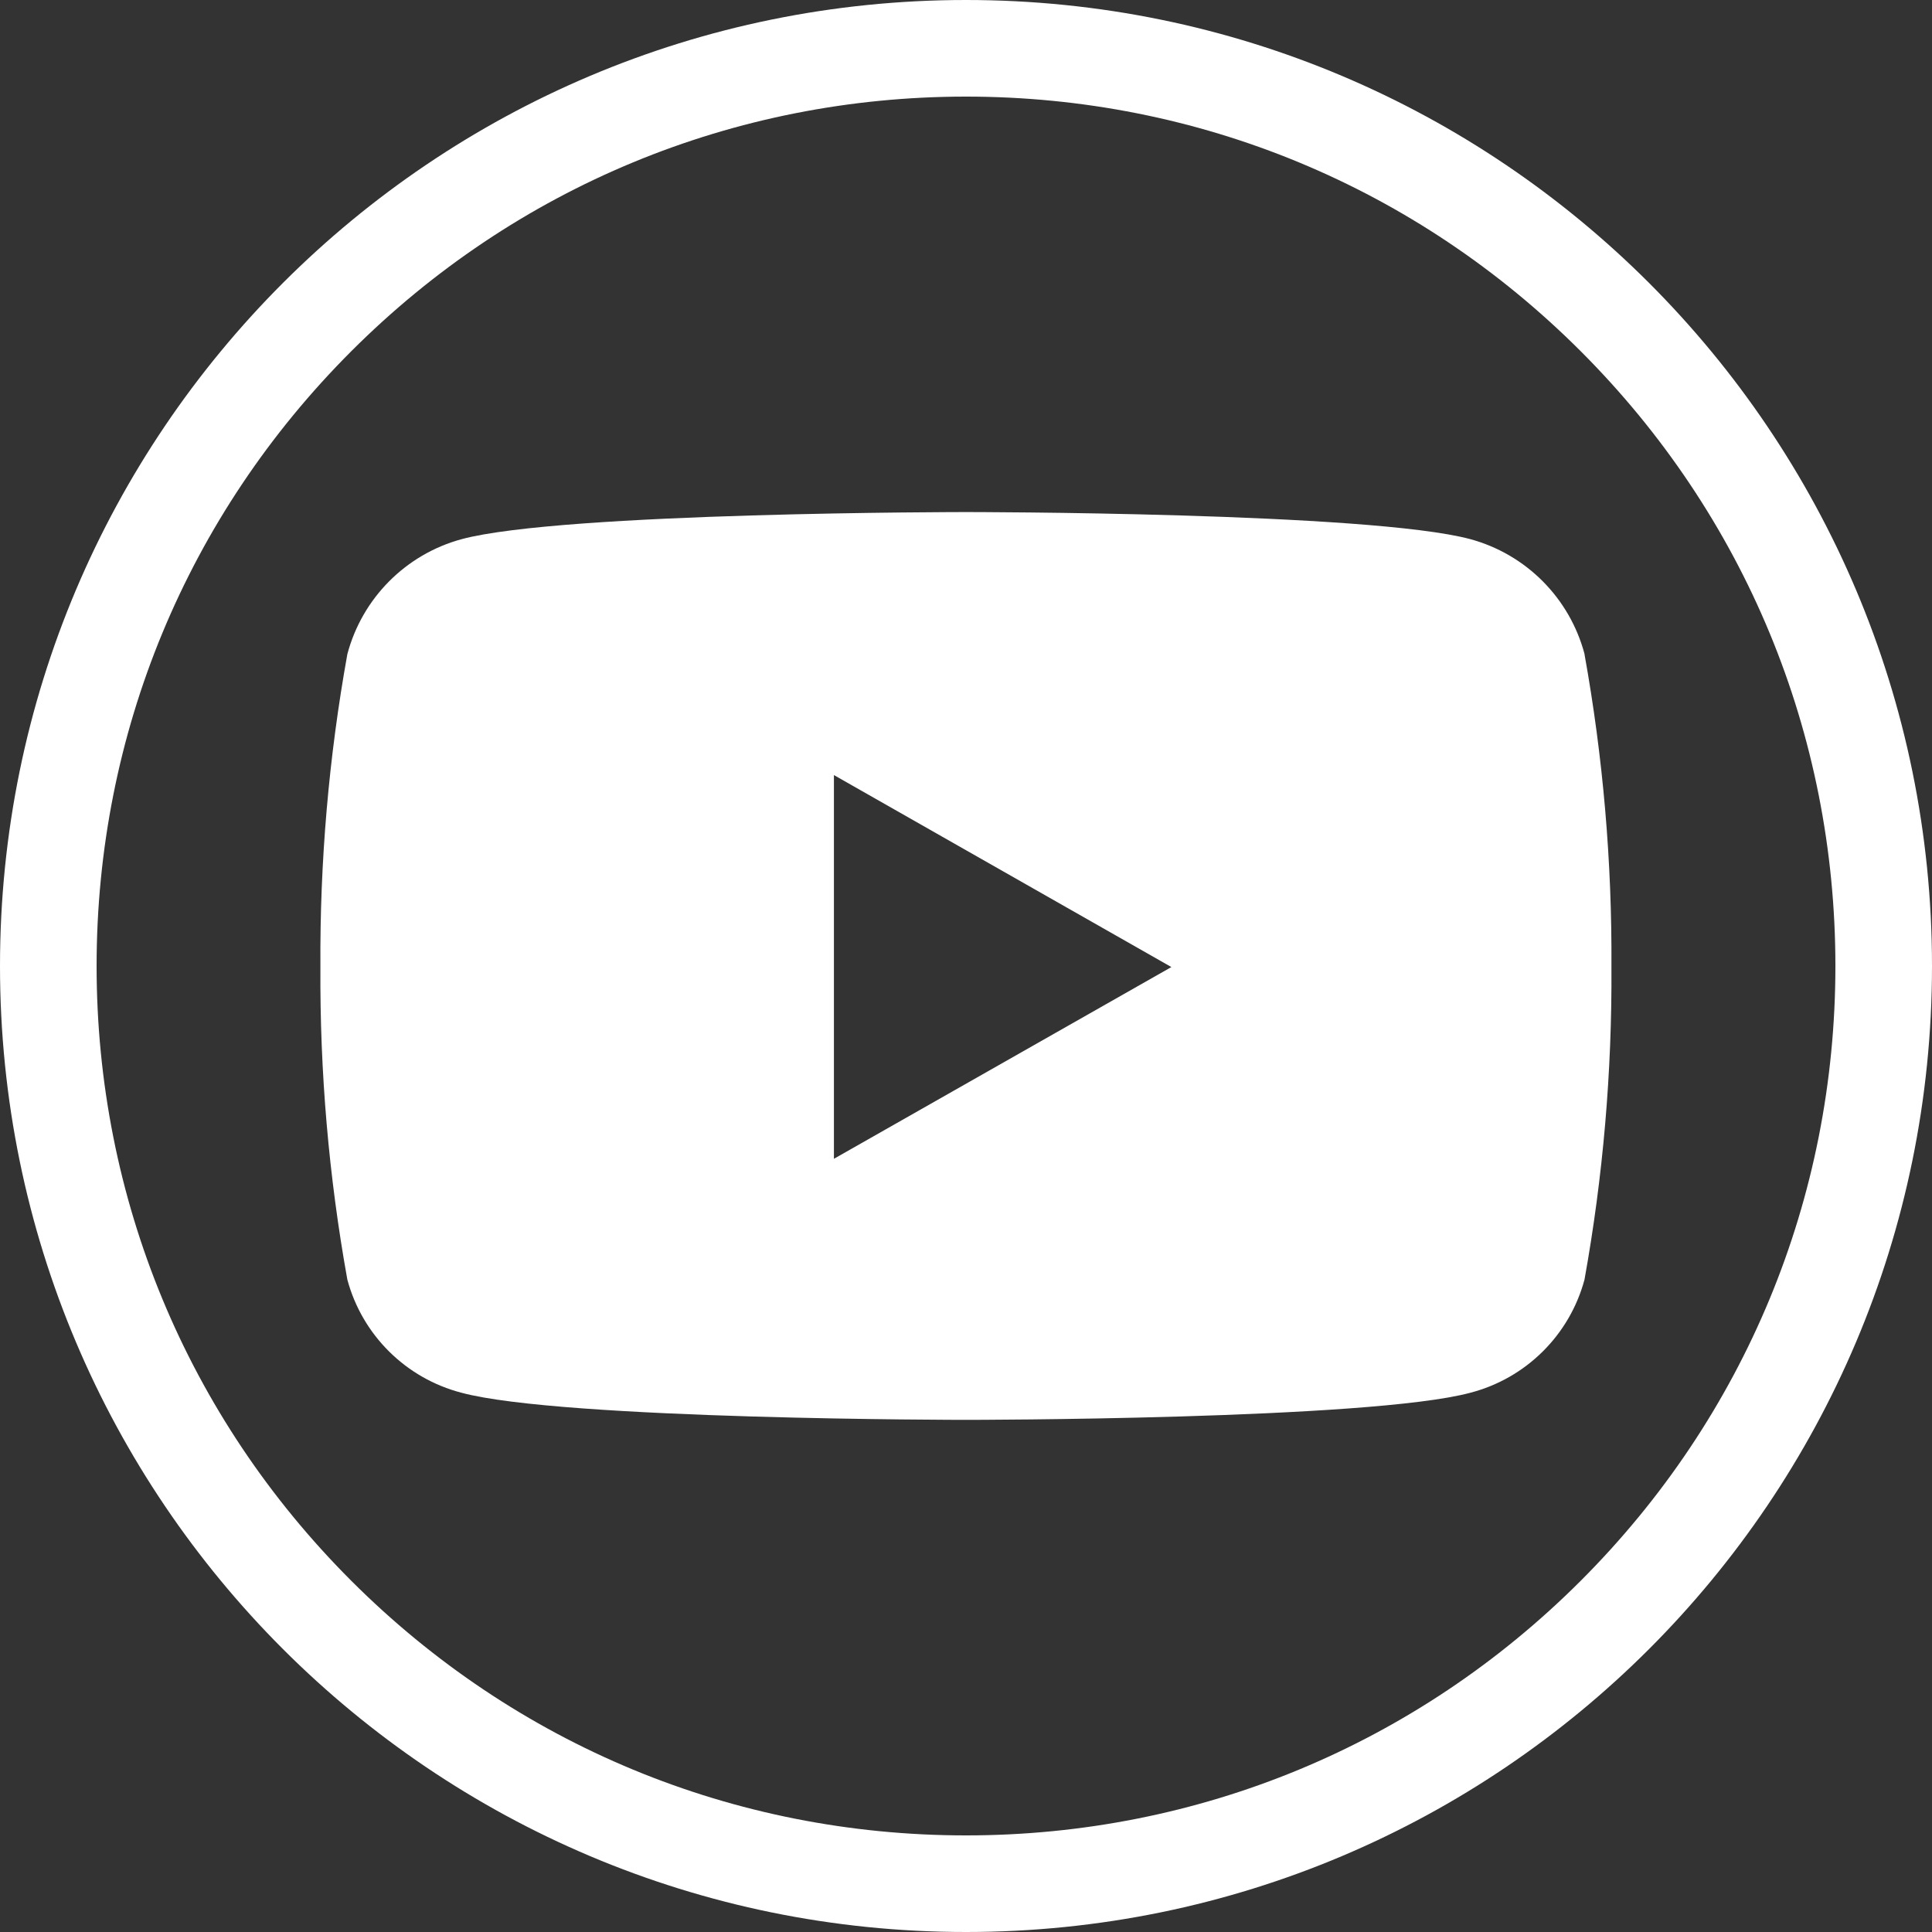 <?xml version="1.0" encoding="UTF-8"?>
<svg id="Layer_1" data-name="Layer 1" xmlns="http://www.w3.org/2000/svg" viewBox="0 0 238 238">
  <rect x="0" y="0" width="238" height="238" fill="#333333" stroke="none"/>
  <defs>
    <style>
      .cls-1 {
        fill: #fff;
      }

      .cls-2 {
        fill: none;
      }
    </style>
  </defs>
  <g id="Path_106" data-name="Path 106">
    <path class="cls-2" d="m119,0c65.72,0,119,53.28,119,119s-53.28,119-119,119S0,184.72,0,119,53.28,0,119,0Z"/>
    <path class="cls-1" d="m119,11.9c-28.61,0-55.5,11.14-75.73,31.37-20.23,20.23-31.37,47.12-31.37,75.73s11.14,55.5,31.37,75.73c20.23,20.23,47.12,31.37,75.73,31.37s55.5-11.14,75.73-31.37c20.23-20.23,31.37-47.12,31.37-75.73s-11.14-55.5-31.37-75.73c-20.23-20.23-47.12-31.37-75.73-31.37m0-11.9c65.72,0,119,53.28,119,119s-53.28,119-119,119S0,184.72,0,119,53.28,0,119,0Z"/>
  </g>
  <path id="Icon_awesome-youtube" data-name="Icon awesome-youtube" class="cls-1" d="m195.2,80.58c-1.83-6.89-7.18-12.28-14.06-14.16-12.39-3.34-62.14-3.34-62.14-3.34,0,0-49.74,0-62.14,3.34-6.88,1.87-12.24,7.27-14.07,14.16-2.29,12.71-3.4,25.61-3.32,38.53-.08,12.92,1.03,25.82,3.32,38.53,1.84,6.83,7.21,12.15,14.06,13.93,12.4,3.34,62.14,3.34,62.14,3.34,0,0,49.74,0,62.14-3.34,6.85-1.78,12.22-7.1,14.06-13.93,2.29-12.71,3.4-25.61,3.32-38.53.08-12.92-1.03-25.82-3.32-38.53h0Zm-92.47,62.17v-47.27l41.57,23.65-41.57,23.62Z"/>
</svg>